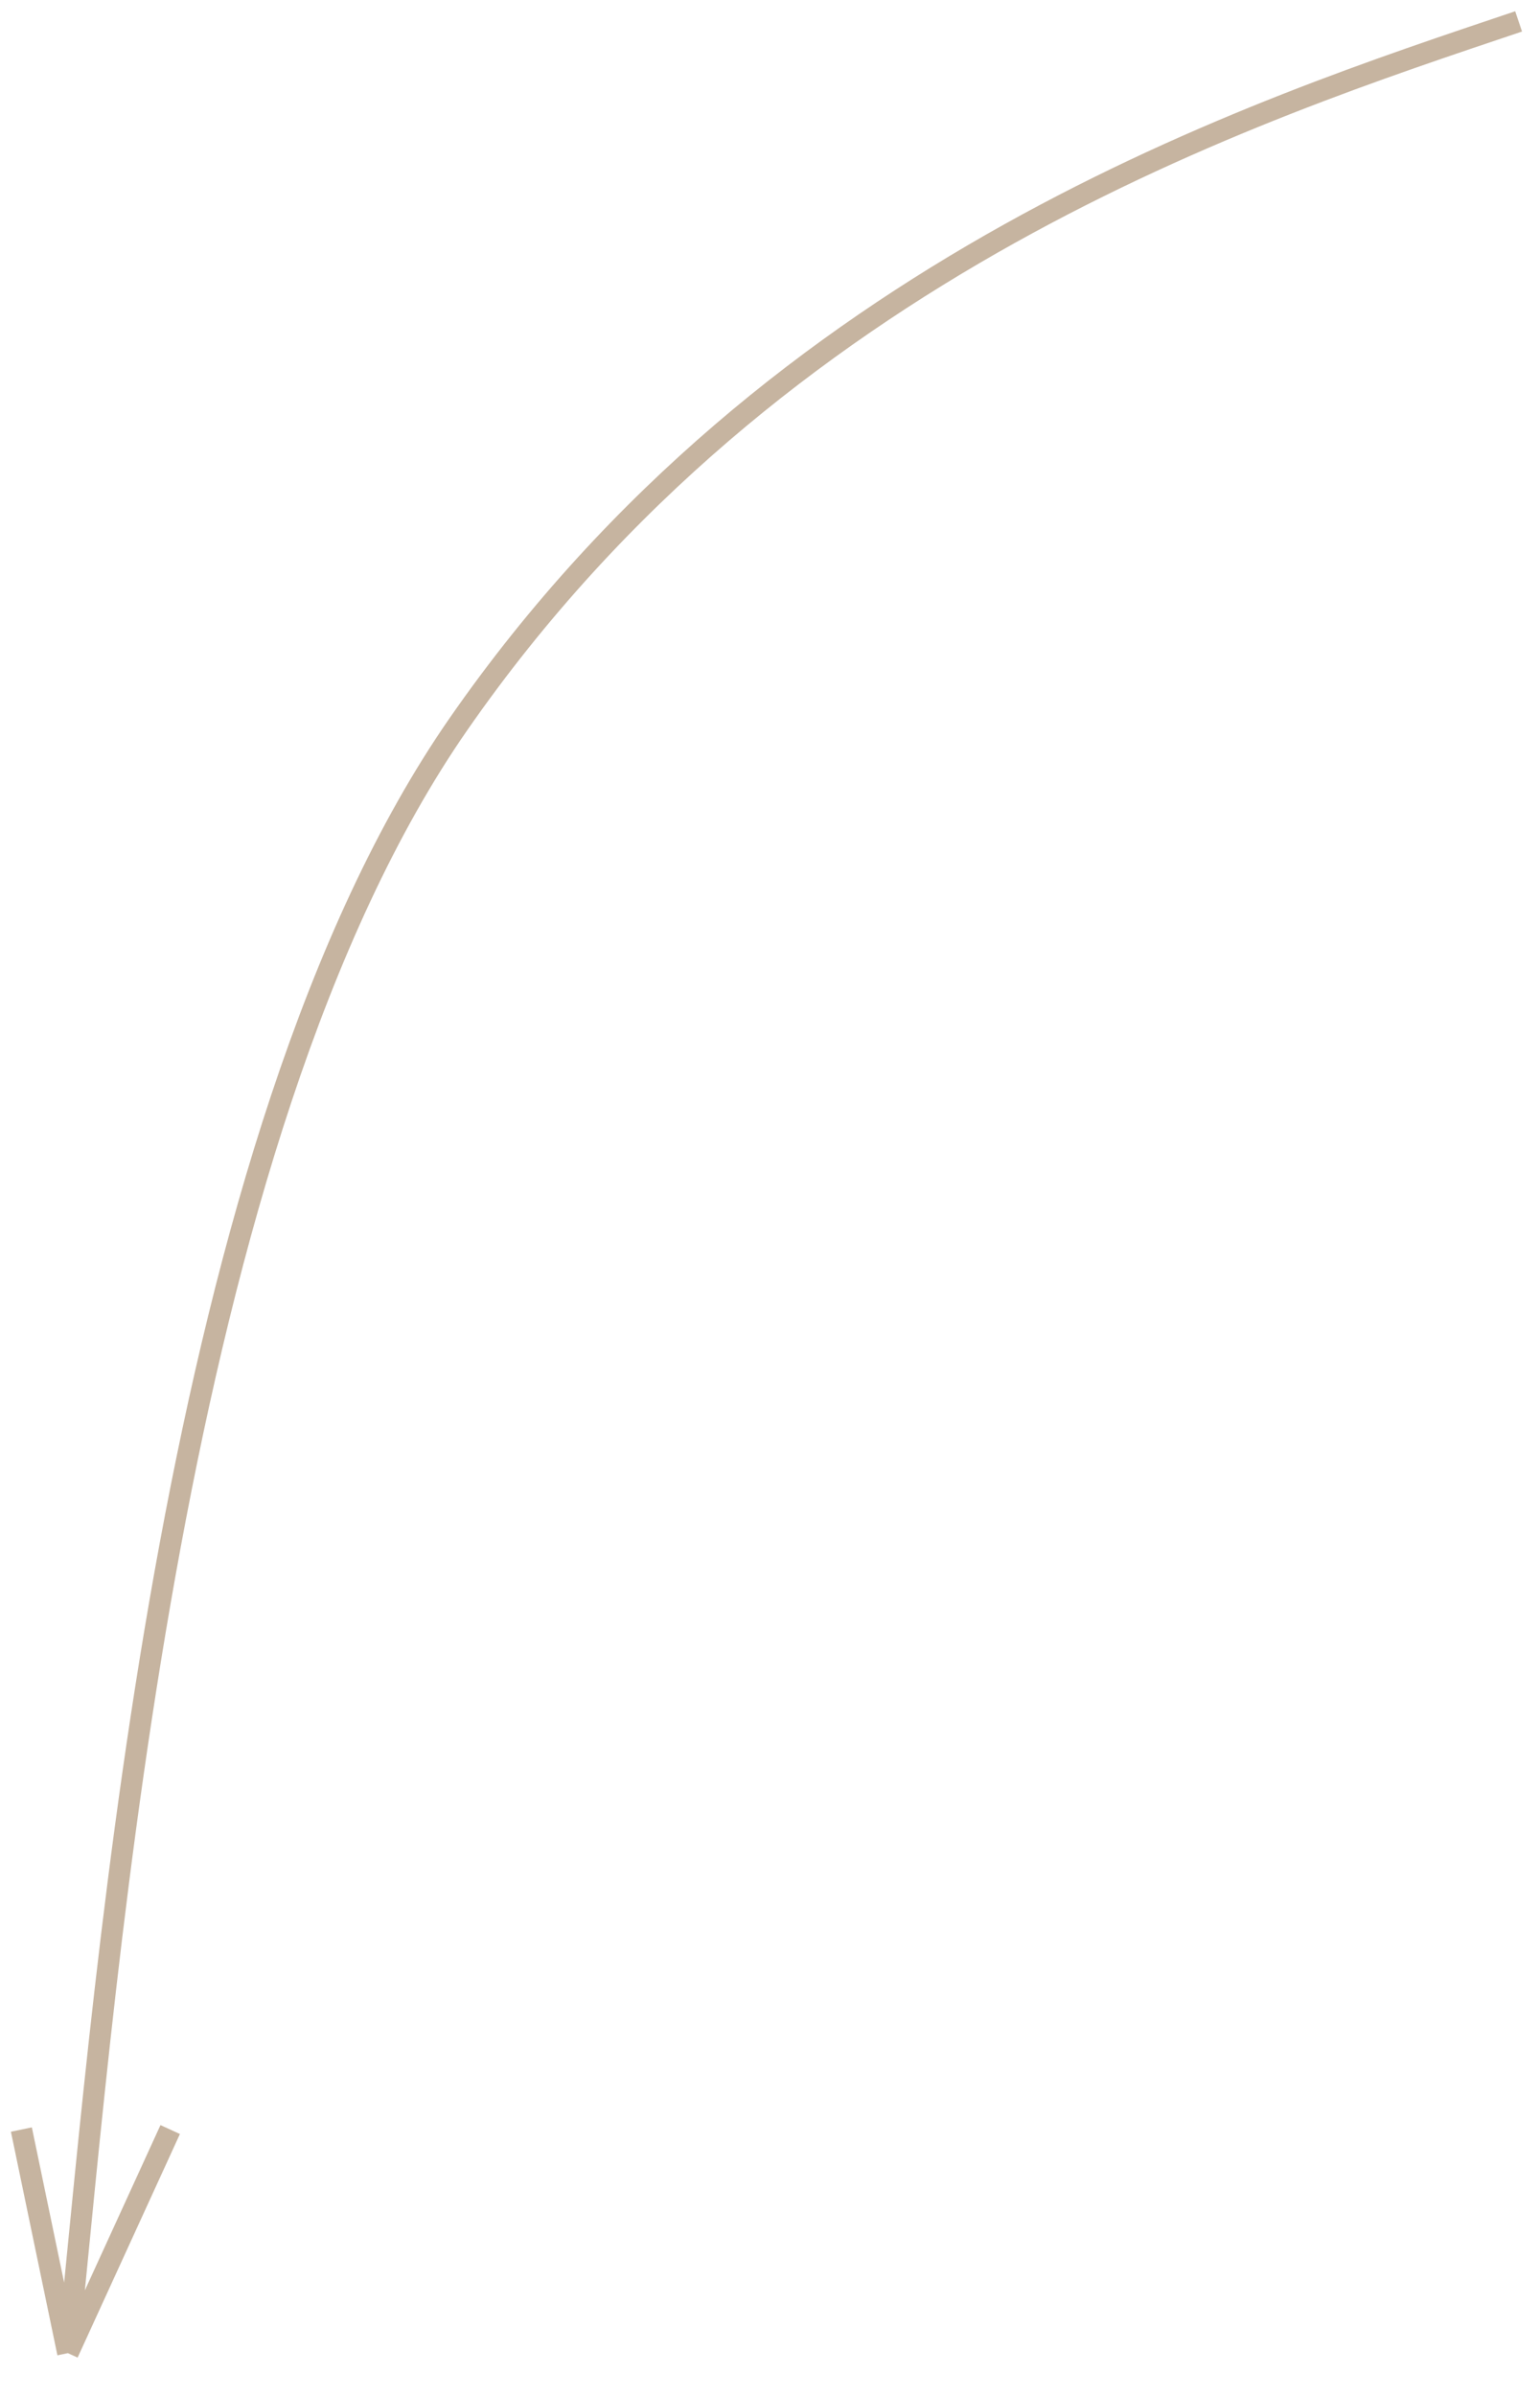 <svg width="72" height="112" viewBox="0 0 72 112" fill="none" xmlns="http://www.w3.org/2000/svg">
<path d="M71 1C58.681 5.148 36.347 12.374 21.435 33.849C7.957 53.26 5.058 91.419 3.174 110M3.174 110L1 99.548M3.174 110L7.957 99.548" stroke="#C6B4A0"/>
</svg>
